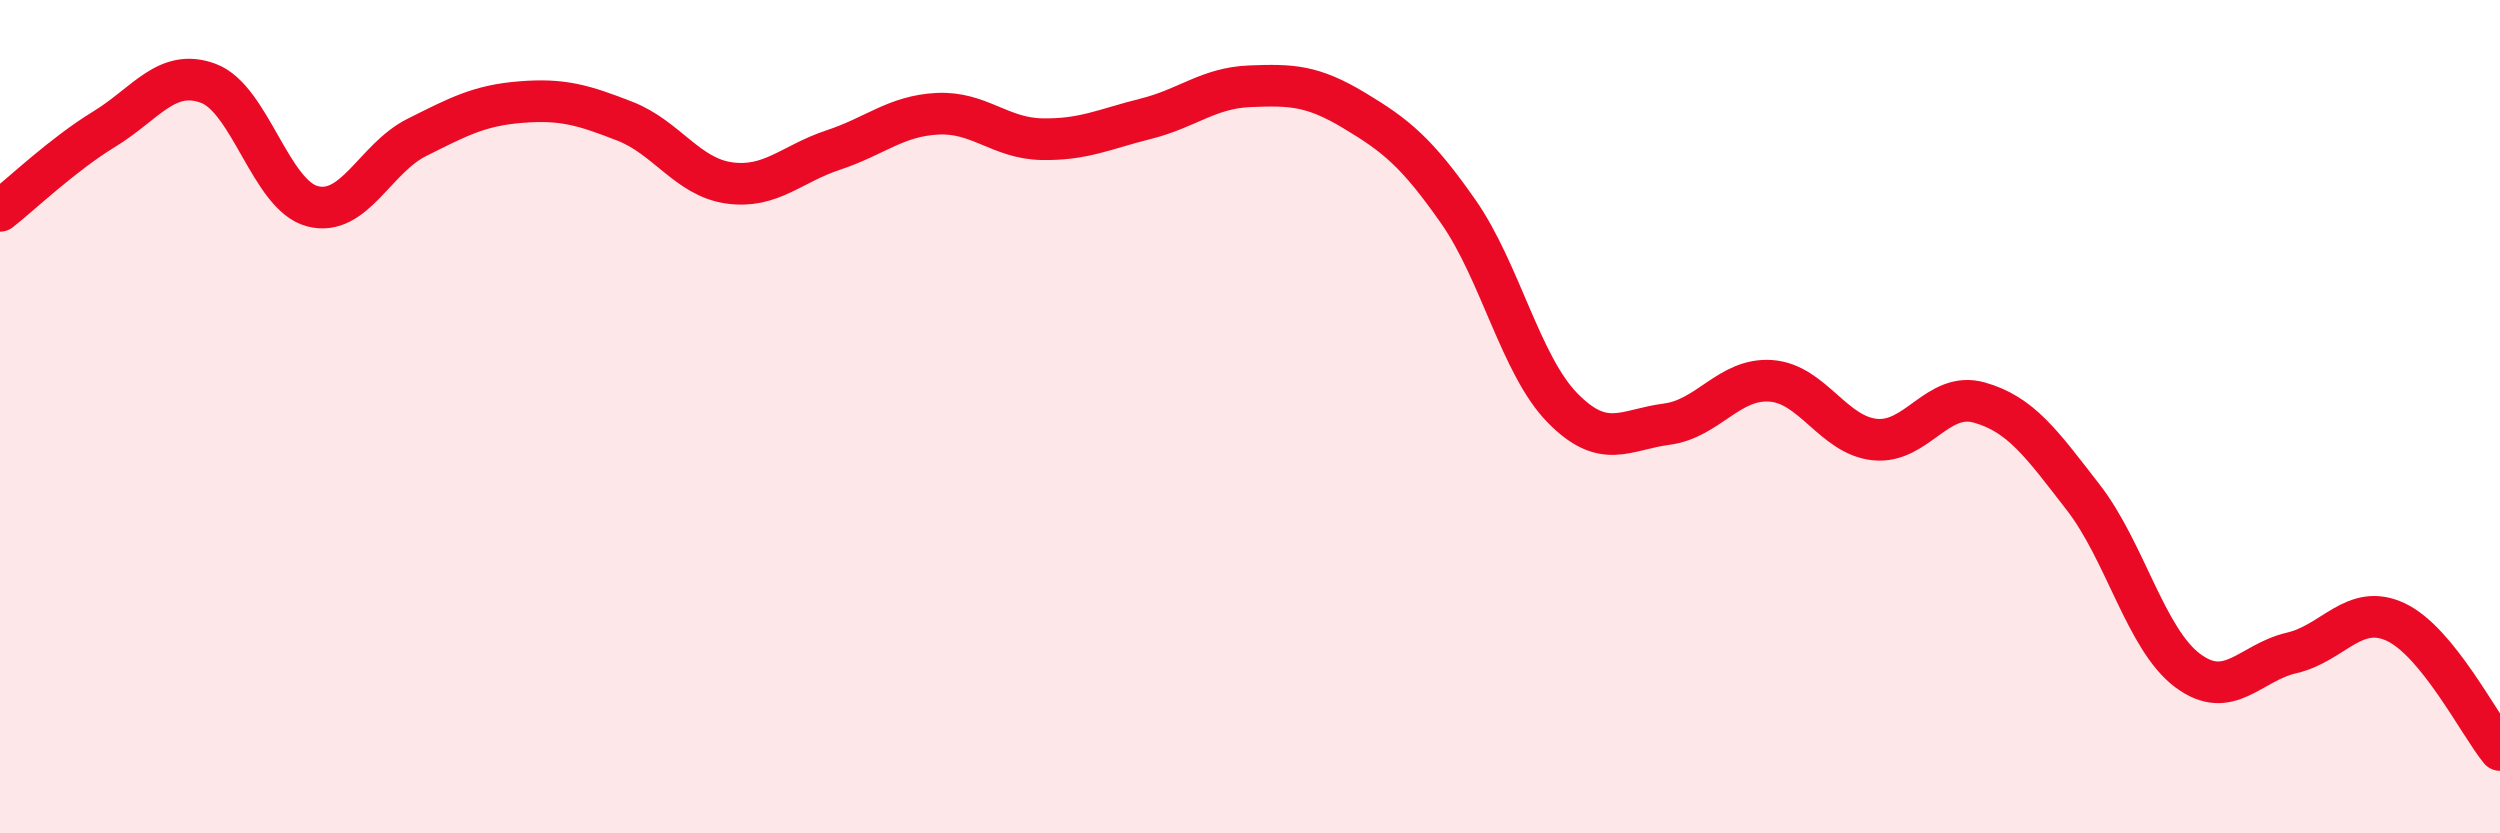 
    <svg width="60" height="20" viewBox="0 0 60 20" xmlns="http://www.w3.org/2000/svg">
      <path
        d="M 0,5.06 C 0.5,4.67 1.5,3.71 2.5,3.1 C 3.5,2.49 4,1.63 5,2 C 6,2.37 6.5,4.69 7.5,4.95 C 8.5,5.21 9,3.8 10,3.3 C 11,2.8 11.5,2.53 12.5,2.45 C 13.5,2.37 14,2.52 15,2.91 C 16,3.3 16.5,4.25 17.5,4.39 C 18.5,4.53 19,3.93 20,3.6 C 21,3.27 21.5,2.78 22.5,2.73 C 23.5,2.68 24,3.32 25,3.34 C 26,3.36 26.5,3.1 27.5,2.85 C 28.5,2.6 29,2.11 30,2.07 C 31,2.03 31.5,2.05 32.5,2.65 C 33.5,3.25 34,3.65 35,5.08 C 36,6.51 36.5,8.77 37.5,9.79 C 38.5,10.81 39,10.31 40,10.18 C 41,10.05 41.5,9.07 42.5,9.14 C 43.5,9.21 44,10.45 45,10.55 C 46,10.65 46.5,9.38 47.5,9.66 C 48.5,9.94 49,10.65 50,11.94 C 51,13.23 51.5,15.34 52.5,16.09 C 53.5,16.84 54,15.9 55,15.67 C 56,15.44 56.5,14.46 57.5,14.93 C 58.5,15.4 59.5,17.39 60,18L60 20L0 20Z"
        fill="#EB0A25"
        opacity="0.1"
        stroke-linecap="round"
        stroke-linejoin="round"
      />
      <path
        d="M 0,5.06 C 0.5,4.67 1.5,3.71 2.5,3.1 C 3.5,2.49 4,1.63 5,2 C 6,2.37 6.5,4.69 7.5,4.95 C 8.5,5.21 9,3.8 10,3.3 C 11,2.8 11.5,2.53 12.5,2.45 C 13.5,2.37 14,2.52 15,2.91 C 16,3.3 16.5,4.25 17.5,4.39 C 18.5,4.53 19,3.93 20,3.6 C 21,3.27 21.5,2.78 22.5,2.73 C 23.5,2.68 24,3.32 25,3.34 C 26,3.36 26.5,3.1 27.5,2.85 C 28.5,2.6 29,2.11 30,2.07 C 31,2.03 31.5,2.05 32.5,2.65 C 33.5,3.25 34,3.65 35,5.08 C 36,6.51 36.5,8.77 37.5,9.79 C 38.5,10.81 39,10.31 40,10.18 C 41,10.05 41.5,9.07 42.5,9.14 C 43.5,9.21 44,10.45 45,10.55 C 46,10.65 46.5,9.38 47.5,9.66 C 48.5,9.94 49,10.65 50,11.94 C 51,13.23 51.5,15.34 52.5,16.09 C 53.5,16.84 54,15.9 55,15.67 C 56,15.44 56.5,14.46 57.5,14.93 C 58.5,15.4 59.5,17.39 60,18"
        stroke="#EB0A25"
        stroke-width="1"
        fill="none"
        stroke-linecap="round"
        stroke-linejoin="round"
      />
    </svg>
  